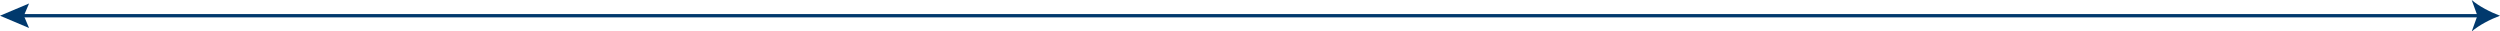 <?xml version="1.0" encoding="UTF-8"?>
<svg id="_x32_" xmlns="http://www.w3.org/2000/svg" width="755.44" height="9.51" version="1.1" viewBox="0 0 755.44 9.51">
  <!-- Generator: Adobe Illustrator 29.5.0, SVG Export Plug-In . SVG Version: 2.1.0 Build 137)  -->
  <defs>
    <style>
      .st0 {
        fill: none;
        stroke: #01396d;
        stroke-miterlimit: 10;
      }

      .st1 {
        fill: #01396d;
      }
    </style>
  </defs>
  <line class="st0" x1="5.97" y1="4.75" x2="749.41" y2="4.75"/>
  <polygon class="st1" points="8.78 8.46 7.21 4.75 8.78 1.05 0 4.75 8.78 8.46"/>
  <path class="st1" d="M755.44,4.75c-2.84,1.05-6.36,2.85-8.55,4.76l1.72-4.76-1.72-4.75c2.18,1.9,5.71,3.7,8.55,4.75Z"/>
</svg>